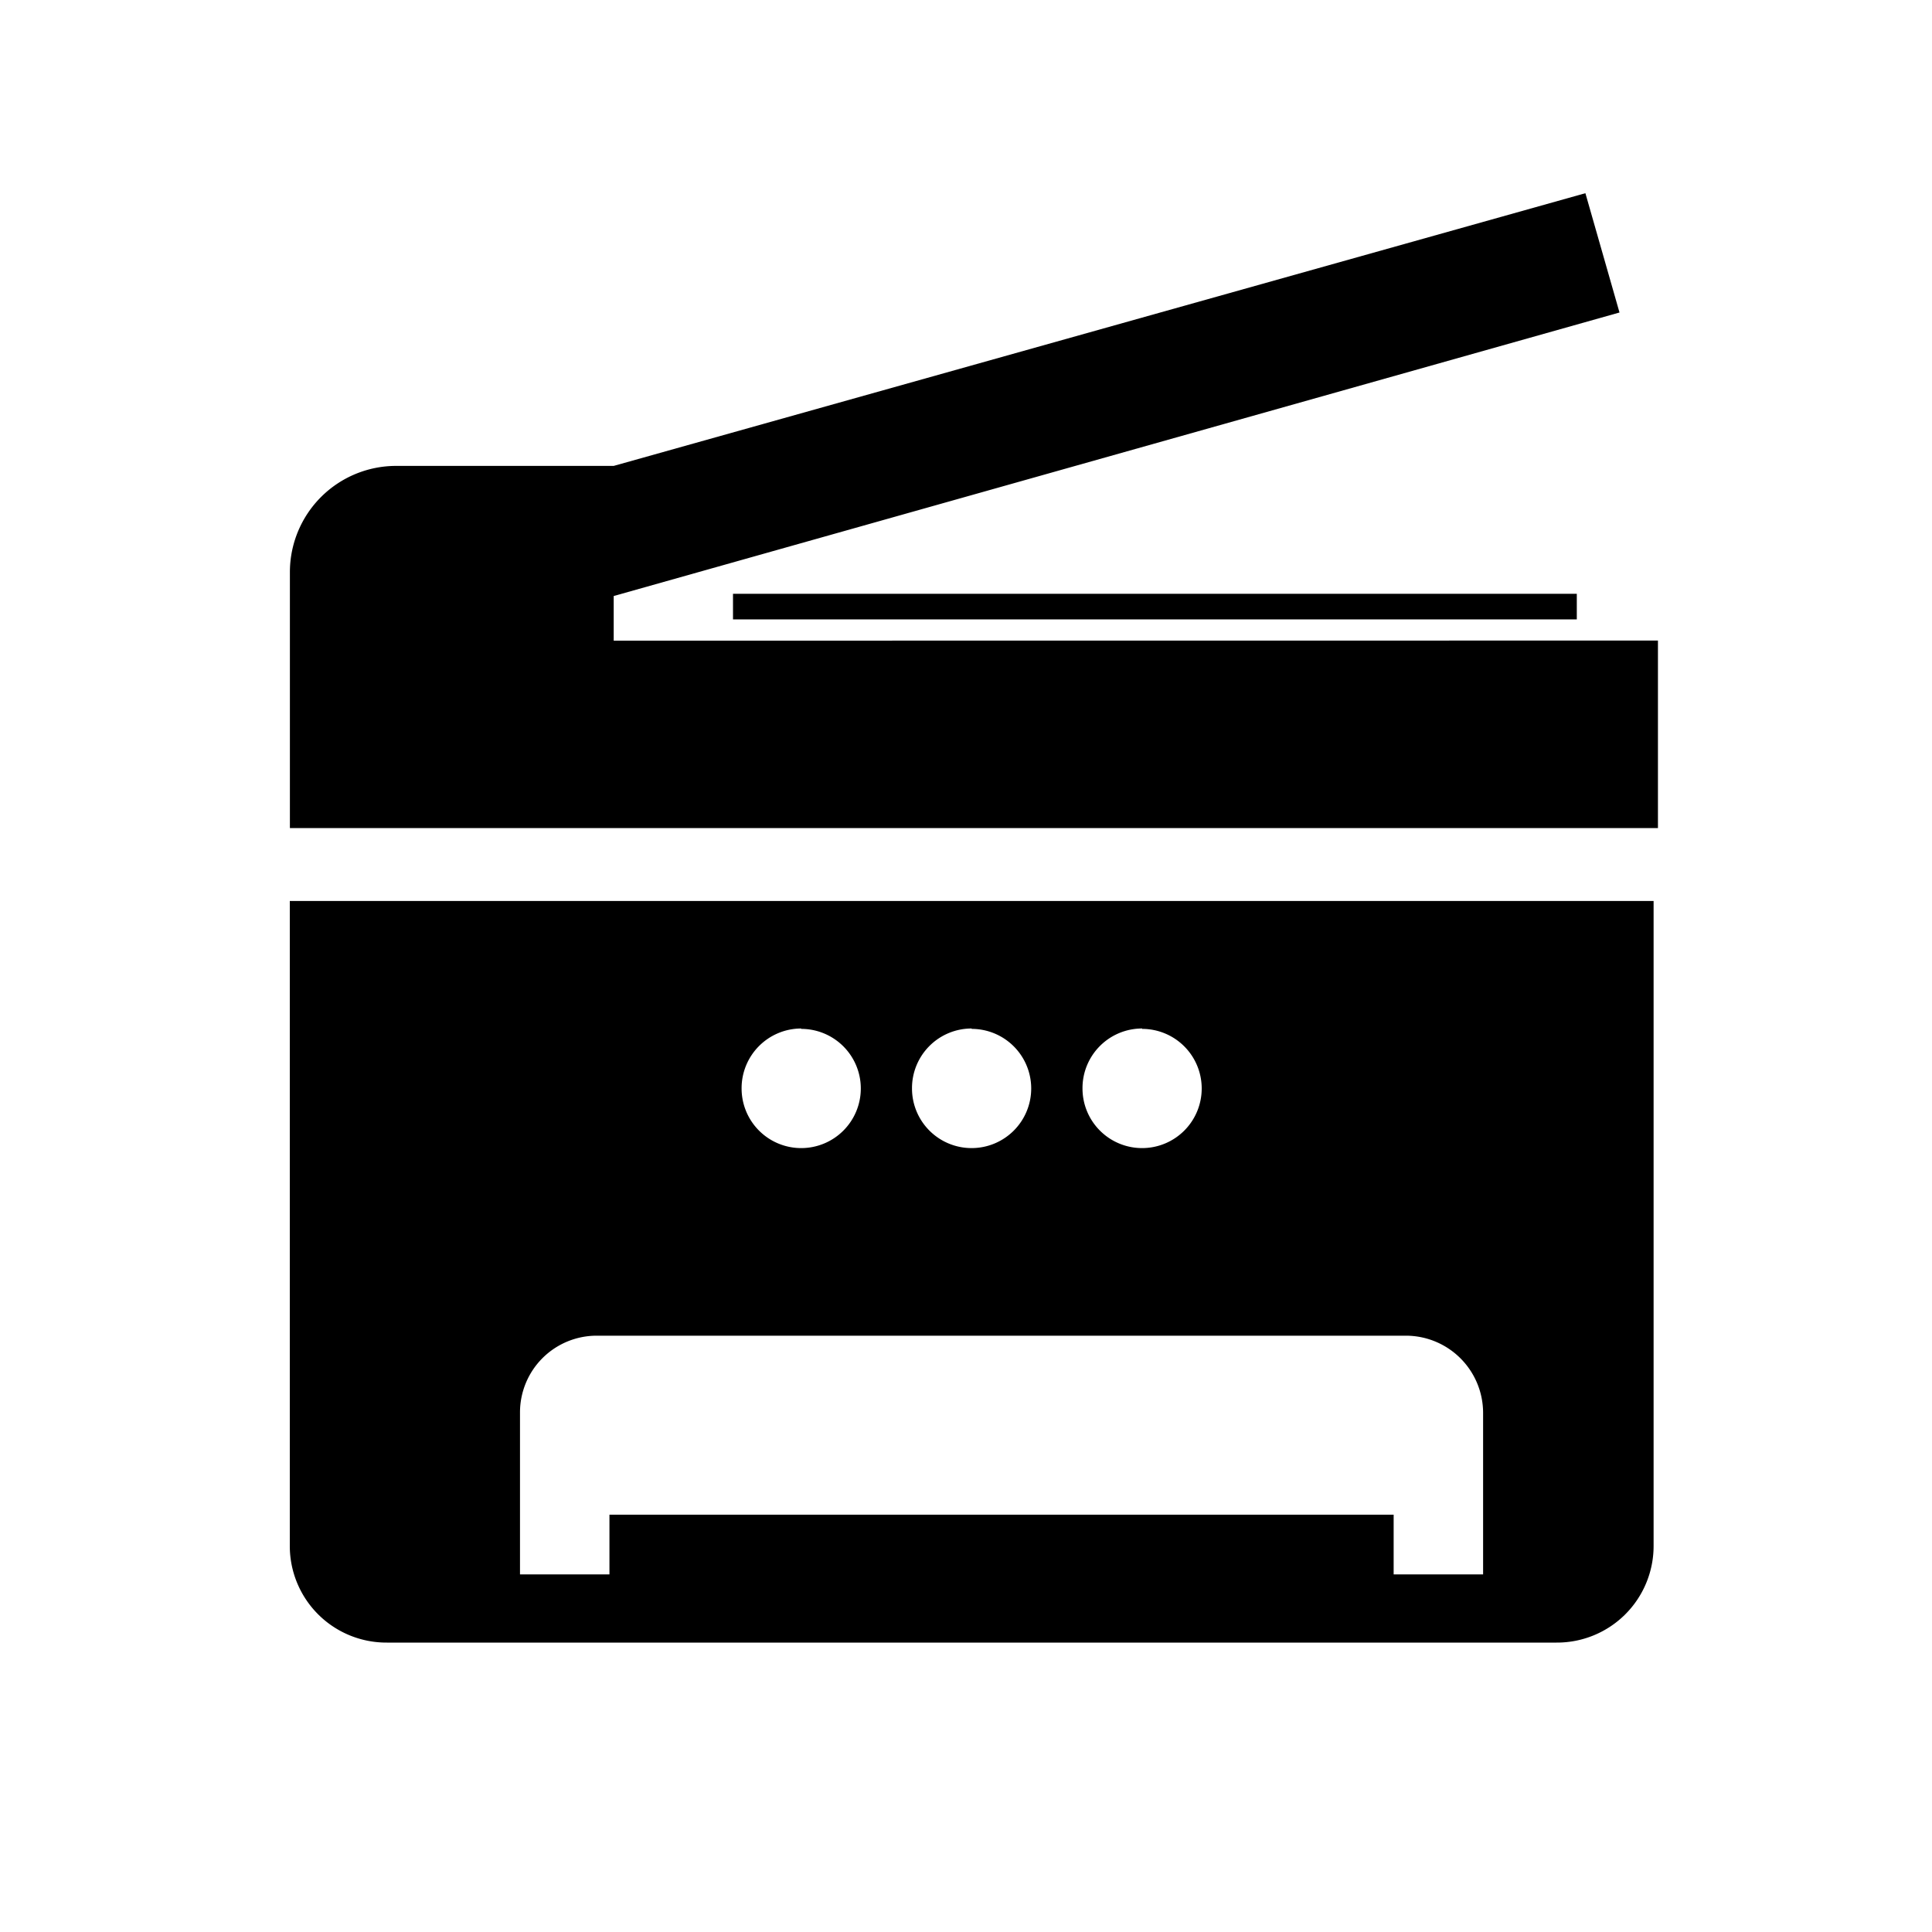 <svg xmlns="http://www.w3.org/2000/svg" xmlns:xlink="http://www.w3.org/1999/xlink" width="20" height="20" viewBox="0 0 20 20"><defs><style>.a{fill:#3c0e0e;stroke:#707070;}.b{clip-path:url(#a);}</style><clipPath id="a"><rect class="a" width="20" height="20" transform="translate(564 1512)"/></clipPath></defs><g class="b" transform="translate(-564 -1512)"><g transform="translate(-2555.263 16.127)"><path d="M3125.616,1502.505v-.462l10.412-2.935-.353-1.235-10.059,2.823h-2.252a1.1,1.1,0,0,0-1.1,1.1v2.649h14.162v-1.941Z"/><rect width="8.735" height="0.265" transform="translate(3126.851 1502.02)"/><path d="M3122.263,1505.2v6.672a1,1,0,0,0,1.005,1.005h12.108a1,1,0,0,0,1.005-1.005V1505.2Zm8.824,1.324a.617.617,0,1,1-.618.617A.617.617,0,0,1,3131.087,1506.52Zm-1.765,0a.617.617,0,1,1-.618.617A.617.617,0,0,1,3129.322,1506.52Zm-1.765,0a.617.617,0,1,1-.617.617A.618.618,0,0,1,3127.557,1506.52Zm7.059,5.647h-.926v-.618h-8.118v.618h-.926v-1.676a.794.794,0,0,1,.794-.795h8.382a.8.8,0,0,1,.794.795Z"/></g></g></svg>